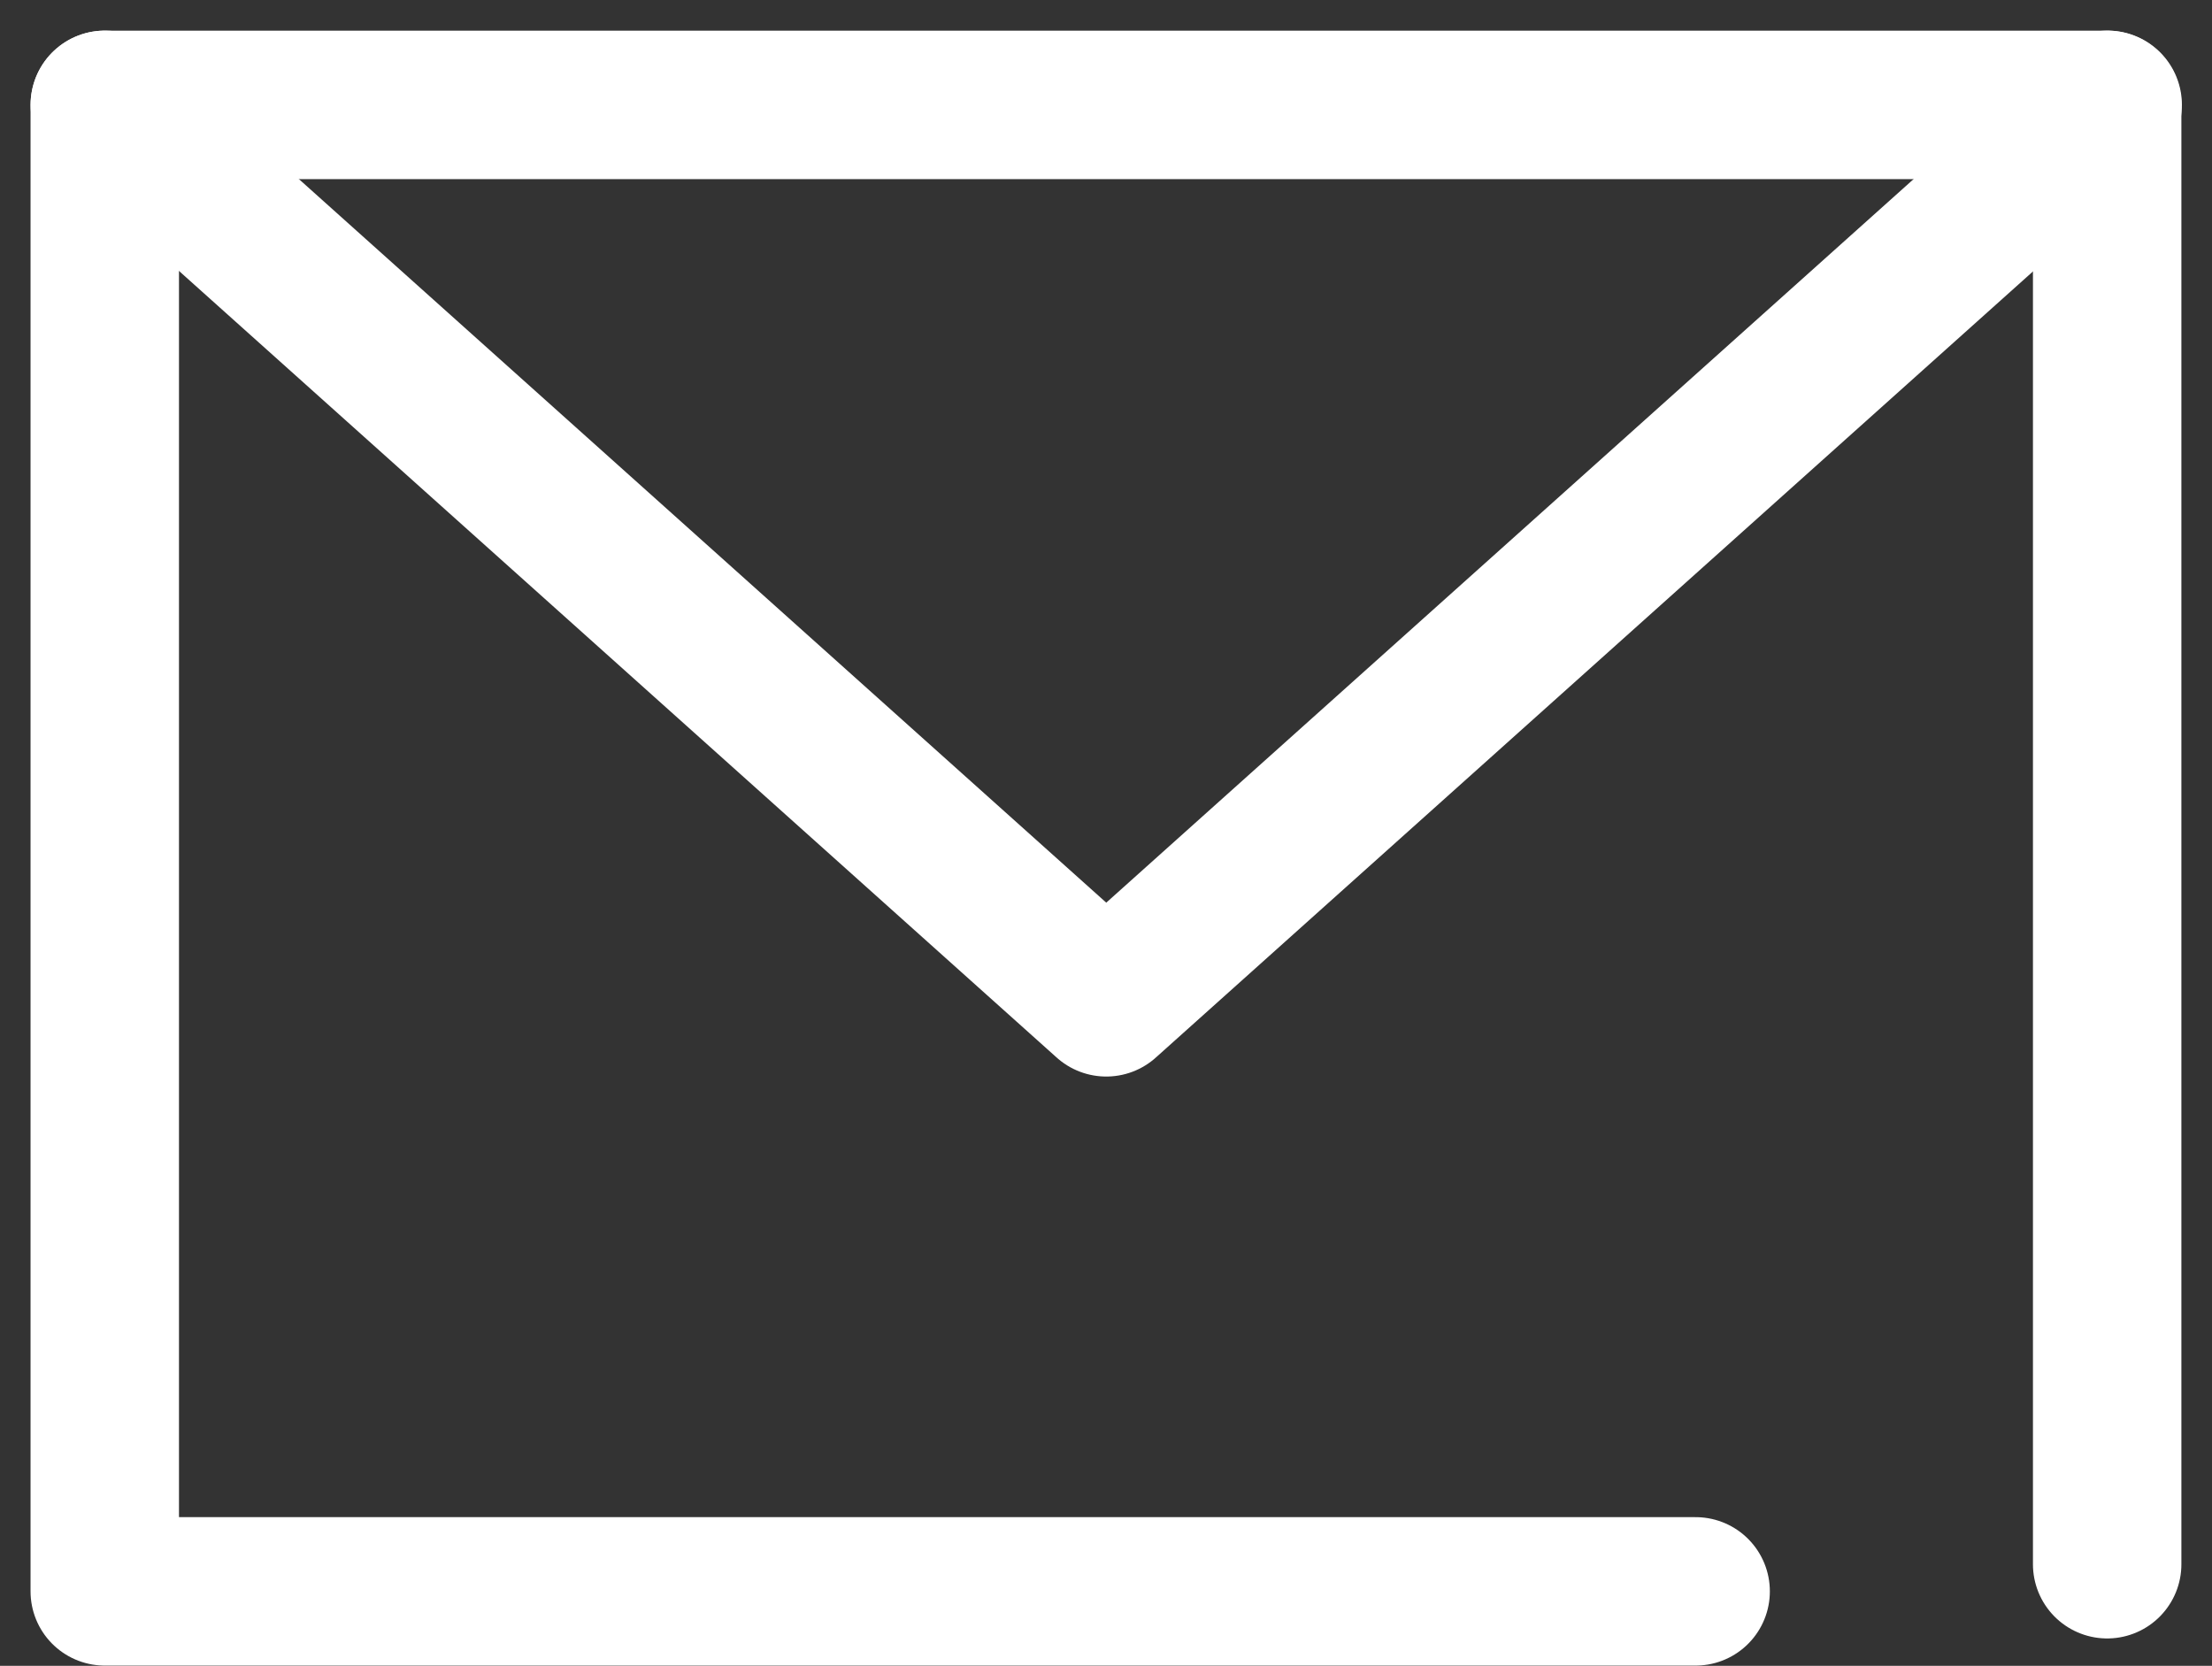 <svg xmlns="http://www.w3.org/2000/svg" width="34.9" height="26.284" viewBox="0 0 34.9 26.284">
  <rect x="0" y="0" width="34.9" height="26.284" fill="#333333" stroke="none"/>
  <g id="手紙" transform="translate(-734.179 -17.391)">
    <path id="パス_11" data-name="パス 11" d="M760.932,42.5h-25.1V19.046h31.593V42.072" fill="none" stroke="#fff" stroke-linecap="round" stroke-linejoin="round" stroke-width="2.342"/>
    <path id="パス_12" data-name="パス 12" d="M735.833,19.045l15.8,14.161,15.8-14.161" fill="none" stroke="#fff" stroke-linecap="round" stroke-linejoin="round" stroke-width="2.342"/>
  </g>
</svg>
